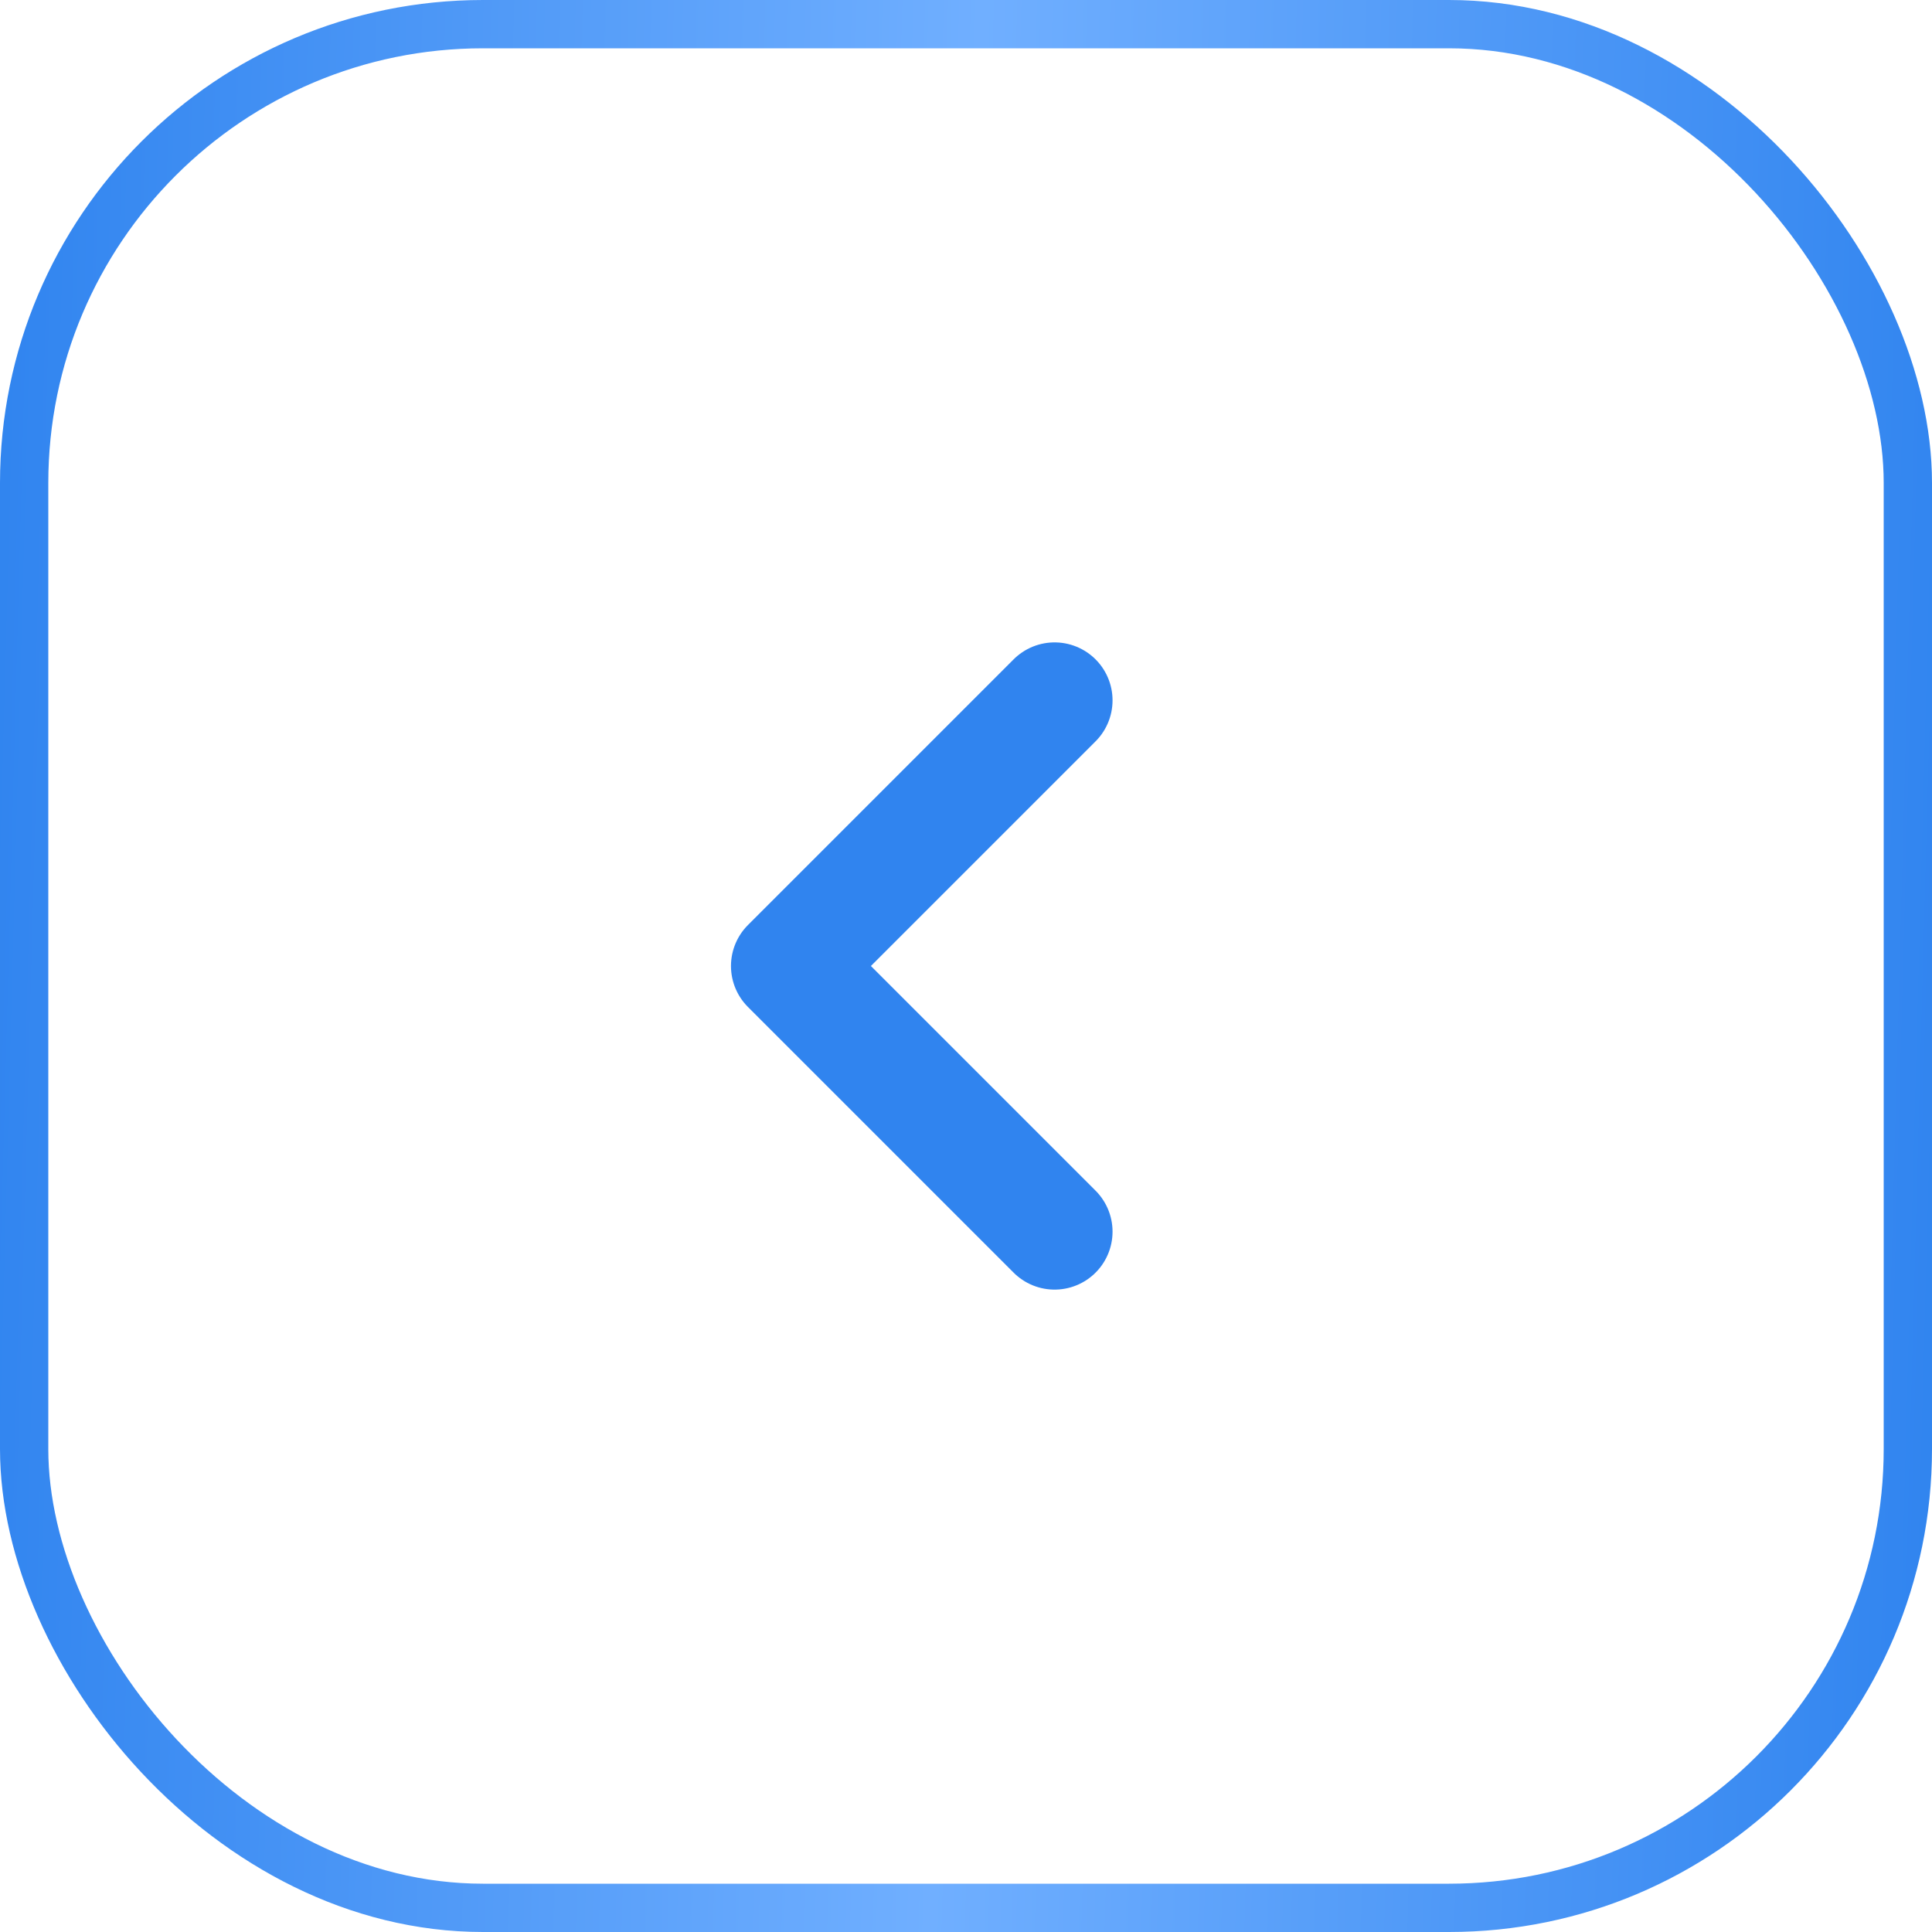 <?xml version="1.0" encoding="UTF-8"?> <svg xmlns="http://www.w3.org/2000/svg" width="40" height="40" viewBox="0 0 40 40" fill="none"><rect x="0.5" y="0.5" width="39" height="39" rx="9.5" stroke="url(#paint0_linear_2028_1535)"></rect><path d="M21.834 25.5L16.334 20L21.834 14.5" stroke="#3084EF" stroke-width="2.4" stroke-linecap="round" stroke-linejoin="round"></path><defs><linearGradient id="paint0_linear_2028_1535" x1="0" y1="0" x2="41.056" y2="1.116" gradientUnits="userSpaceOnUse"><stop stop-color="#3084EF"></stop><stop offset="0.495" stop-color="#70AFFF"></stop><stop offset="1" stop-color="#3084EF"></stop></linearGradient></defs></svg> 